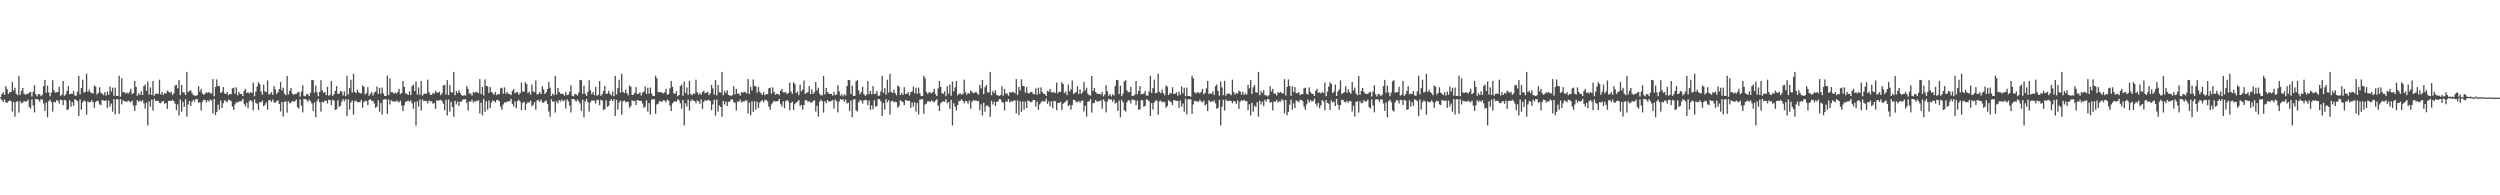 <?xml version="1.0" encoding="UTF-8"?>
<svg xmlns="http://www.w3.org/2000/svg" width="1920" height="150">
  <path d="M0 74.503h1v1.000H0zM1 72.170h1v4.743H1zM2 70.754h1v7.546H2zM3 72.820h1v3.654H3zM4 66.143h1v12.508H4zM5 68.623h1v10.318H5zM6 72.162h1v5.604H6zM7 70.813h1v6.322H7zM8 70.671h1v7.190H8zM9 62.952h1v22.715H9zM10 69.470h1v8.851H10zM11 67.315h1v22.268H11zM12 71.910h1v6.272H12zM13 73.123h1v4.678H13zM14 58.345h1v28.126H14zM15 72.862h1v4.918H15zM16 69.793h1v9.542H16zM17 67.579h1v11.312H17zM18 71.881h1v5.668H18zM19 72.804h1v5.227H19zM20 72.159h1v5.699H20zM21 72.112h1v4.369H21zM22 70.992h1v11.285H22zM23 70.576h1v12.827H23zM24 74.149h1v2.132H24zM25 70.389h1v10.663H25zM26 65.497h1v20.830H26zM27 72.407h1v3.550H27zM28 73.983h1v2.089H28zM29 72.173h1v4.511H29zM30 72.382h1v5.778H30zM31 73.821h1v2.335H31zM32 72.758h1v3.789H32zM33 66.095h1v13.372H33zM34 61.363h1v23.797H34zM35 71.151h1v7.620H35zM36 65.746h1v24.376H36zM37 70.981h1v6.721H37zM38 73.884h1v2.729H38zM39 71.056h1v7.419H39zM40 61.594h1v24.108H40zM41 69.355h1v8.905H41zM42 71.160h1v7.476H42zM43 70.787h1v6.121H43zM44 70.644h1v6.745H44zM45 66.672h1v12.847H45zM46 73.512h1v3.146H46zM47 72.758h1v4.119H47zM48 62.210h1v18.603H48zM49 73.572h1v3.115H49zM50 72.322h1v4.922H50zM51 69.819h1v14.633H51zM52 66.083h1v17.845H52zM53 72.372h1v4.699H53zM54 71.879h1v10.122H54zM55 72.097h1v6.301H55zM56 69.820h1v11.492H56zM57 73.337h1v2.919H57zM58 73.540h1v3.259H58zM59 70.257h1v7.580H59zM60 58.195h1v30.846H60zM61 72.484h1v3.879H61zM62 67.663h1v16.518H62zM63 61.254h1v17.459H63zM64 71.095h1v6.127H64zM65 70.442h1v7.426H65zM66 56.647h1v31.442H66zM67 70.536h1v7.348H67zM68 68.886h1v9.715H68zM69 70.799h1v7.605H69zM70 71.503h1v5.478H70zM71 71.705h1v6.762H71zM72 65.713h1v17.063H72zM73 66.576h1v11.857H73zM74 72.602h1v4.734H74zM75 71.318h1v6.407H75zM76 66.953h1v13.155H76zM77 71.144h1v9.572H77zM78 71.952h1v4.842H78zM79 73.056h1v4.117H79zM80 70.807h1v6.725H80zM81 73.444h1v3.652H81zM82 70.282h1v12.578H82zM83 72.763h1v4.435H83zM84 66.418h1v15.488H84zM85 70.275h1v9.215H85zM86 67.373h1v18.404H86zM87 73.496h1v2.630H87zM88 67.201h1v20.730H88zM89 73.669h1v2.620H89zM90 73.684h1v2.552H90zM91 58.144h1v29.303H91zM92 74.259h1v1.832H92zM93 60.162h1v20.044H93zM94 70.865h1v6.206H94zM95 70.833h1v6.916H95zM96 71.854h1v5.966H96zM97 71.070h1v7.199H97zM98 71.869h1v5.382H98zM99 70.482h1v7.476H99zM100 68.193h1v10.453H100zM101 72.343h1v4.939H101zM102 71.443h1v9.642H102zM103 62.162h1v23.118H103zM104 66.661h1v14.250H104zM105 73.571h1v3.403H105zM106 71.642h1v6.662H106zM107 72.968h1v4.181H107zM108 70.151h1v8.032H108zM109 72.980h1v4.063H109zM110 66.150h1v13.257H110zM111 64.925h1v18.599H111zM112 69.832h1v9.039H112zM113 62.625h1v33.758H113zM114 72.602h1v5.256H114zM115 67.099h1v14.870H115zM116 72.880h1v3.720H116zM117 62.157h1v22.716H117zM118 73.458h1v2.406H118zM119 72.111h1v5.627H119zM120 71.718h1v5.637H120zM121 72.157h1v5.400H121zM122 61.185h1v17.827H122zM123 72.602h1v6.778H123zM124 70.744h1v7.232H124zM125 72.947h1v4.774H125zM126 71.388h1v8.337H126zM127 71.928h1v7.113H127zM128 69.611h1v14.021H128zM129 70.400h1v7.171H129zM130 71.247h1v6.094H130zM131 70.458h1v7.047H131zM132 73.049h1v3.602H132zM133 71.637h1v6.055H133zM134 65.621h1v14.033H134zM135 65.155h1v19.512H135zM136 67.892h1v12.257H136zM137 61.478h1v27.228H137zM138 73.049h1v3.405H138zM139 65.289h1v20.522H139zM140 70.839h1v7.352H140zM141 70.941h1v11.186H141zM142 72.987h1v3.322H142zM143 55.175h1v34.427H143zM144 70.741h1v9.501H144zM145 69.829h1v7.735H145zM146 69.301h1v12.118H146zM147 71.439h1v6.753H147zM148 73.068h1v3.601H148zM149 73.308h1v4.663H149zM150 73.690h1v2.340H150zM151 73.069h1v3.222H151zM152 66.179h1v12.752H152zM153 70.229h1v8.315H153zM154 68.228h1v16.604H154zM155 71.799h1v6.392H155zM156 72.804h1v3.754H156zM157 72.057h1v4.743H157zM158 70.742h1v7.930H158zM159 71.429h1v5.554H159zM160 70.539h1v7.507H160zM161 71.608h1v4.861H161zM162 71.733h1v5.442H162zM163 60.731h1v26.381H163zM164 73.964h1v1.969H164zM165 66.732h1v21.777H165zM166 61.001h1v24.936H166zM167 66.014h1v14.376H167zM168 66.246h1v18.036H168zM169 71.369h1v5.846H169zM170 70.560h1v12.365H170zM171 66.865h1v12.444H171zM172 71.673h1v5.378H172zM173 72.171h1v5.560H173zM174 70.643h1v7.927H174zM175 73.118h1v3.439H175zM176 72.168h1v4.684H176zM177 72.344h1v5.447H177zM178 67.818h1v14.126H178zM179 67.292h1v17.101H179zM180 71.922h1v8.301H180zM181 67.071h1v11.491H181zM182 73.107h1v5.691H182zM183 70.604h1v7.389H183zM184 72.087h1v5.820H184zM185 72.140h1v5.492H185zM186 73.718h1v2.160H186zM187 69.738h1v10.045H187zM188 68.255h1v13.491H188zM189 71.258h1v7.717H189zM190 70.907h1v12.203H190zM191 71.781h1v5.907H191zM192 70.648h1v6.163H192zM193 71.456h1v6.576H193zM194 63.482h1v21.225H194zM195 73.899h1v2.506H195zM196 70.322h1v8.805H196zM197 66.471h1v13.220H197zM198 63.120h1v21.352H198zM199 64.488h1v13.838H199zM200 70.369h1v8.415H200zM201 72.673h1v4.551H201zM202 64.974h1v16.567H202zM203 70.210h1v10.303H203zM204 70.766h1v7.938H204zM205 61.783h1v22.508H205zM206 72.582h1v4.469H206zM207 72.137h1v4.781H207zM208 70.756h1v7.542H208zM209 72.822h1v3.652H209zM210 66.164h1v12.481H210zM211 68.624h1v10.316H211zM212 72.162h1v5.603H212zM213 70.815h1v6.320H213zM214 68.419h1v11.459H214zM215 62.961h1v22.705H215zM216 69.470h1v8.850H216zM217 67.318h1v22.257H217zM218 71.911h1v6.272H218zM219 73.123h1v4.677H219zM220 58.346h1v28.122H220zM221 72.548h1v5.232H221zM222 69.793h1v9.542H222zM223 67.579h1v11.312H223zM224 71.881h1v5.668H224zM225 72.804h1v5.227H225zM226 72.159h1v5.699H226zM227 72.112h1v4.369H227zM228 70.992h1v11.285H228zM229 70.576h1v12.827H229zM230 74.149h1v2.132H230zM231 70.389h1v10.663H231zM232 65.497h1v20.830H232zM233 73.521h1v2.436H233zM234 73.983h1v2.089H234zM235 72.173h1v4.511H235zM236 72.382h1v5.778H236zM237 73.809h1v2.626H237zM238 71.097h1v6.641H238zM239 61.363h1v18.103H239zM240 61.556h1v23.604H240zM241 71.151h1v7.620H241zM242 65.746h1v24.376H242zM243 70.981h1v6.721H243zM244 73.874h1v2.129H244zM245 70.597h1v7.878H245zM246 61.594h1v24.108H246zM247 69.355h1v8.905H247zM248 71.160h1v7.476H248zM249 70.644h1v6.615H249zM250 73.085h1v4.304H250zM251 66.672h1v12.847H251zM252 73.512h1v3.146H252zM253 72.758h1v4.119H253zM254 62.210h1v18.603H254zM255 73.572h1v3.115H255zM256 72.322h1v4.922H256zM257 69.819h1v14.633H257zM258 66.083h1v17.845H258zM259 72.122h1v4.948H259zM260 71.879h1v10.122H260zM261 69.820h1v11.492H261zM262 70.421h1v7.613H262zM263 73.337h1v2.919H263zM264 70.257h1v7.580H264zM265 73.893h1v2.264H265zM266 58.195h1v30.846H266zM267 72.484h1v3.879H267zM268 67.663h1v16.518H268zM269 61.254h1v17.459H269zM270 71.095h1v6.127H270zM271 56.647h1v31.442H271zM272 70.536h1v7.348H272zM273 71.512h1v5.762H273zM274 68.886h1v9.715H274zM275 70.799h1v7.605H275zM276 71.503h1v6.964H276zM277 71.705h1v5.057H277zM278 65.713h1v17.063H278zM279 66.576h1v11.857H279zM280 72.602h1v4.734H280zM281 71.318h1v6.407H281zM282 66.953h1v13.764H282zM283 73.631h1v3.163H283zM284 71.952h1v4.250H284zM285 70.807h1v6.725H285zM286 73.325h1v4.121H286zM287 71.138h1v8.366H287zM288 70.282h1v12.578H288zM289 66.418h1v15.488H289zM290 72.099h1v4.977H290zM291 67.373h1v18.404H291zM292 71.936h1v7.221H292zM293 67.201h1v20.730H293zM294 71.750h1v4.730H294zM295 73.669h1v2.620H295zM296 73.684h1v2.552H296zM297 58.144h1v29.303H297zM298 73.003h1v3.374H298zM299 60.162h1v20.044H299zM300 70.865h1v6.206H300zM301 70.833h1v6.916H301zM302 71.854h1v5.966H302zM303 71.070h1v7.199H303zM304 71.869h1v5.382H304zM305 70.482h1v7.476H305zM306 68.193h1v10.453H306zM307 72.343h1v4.939H307zM308 71.443h1v9.642H308zM309 62.162h1v23.118H309zM310 66.661h1v14.250H310zM311 71.642h1v6.662H311zM312 72.076h1v5.710H312zM313 72.968h1v4.181H313zM314 70.151h1v8.032H314zM315 72.980h1v4.063H315zM316 66.150h1v13.257H316zM317 64.925h1v18.599H317zM318 69.832h1v8.339H318zM319 62.625h1v33.758H319zM320 72.602h1v5.256H320zM321 67.099h1v14.870H321zM322 72.880h1v3.606H322zM323 62.157h1v22.716H323zM324 73.458h1v3.048H324zM325 72.111h1v5.627H325zM326 71.718h1v5.637H326zM327 72.157h1v5.400H327zM328 61.185h1v18.195H328zM329 70.744h1v6.362H329zM330 72.639h1v5.337H330zM331 72.947h1v4.774H331zM332 71.388h1v8.337H332zM333 71.928h1v7.113H333zM334 69.611h1v14.021H334zM335 71.016h1v5.956H335zM336 71.247h1v6.258H336zM337 70.458h1v6.519H337zM338 73.049h1v3.602H338zM339 71.637h1v6.055H339zM340 65.621h1v14.033H340zM341 65.155h1v19.512H341zM342 72.585h1v4.059H342zM343 61.478h1v27.228H343zM344 73.049h1v3.405H344zM345 65.289h1v20.522H345zM346 70.839h1v7.352H346zM347 70.941h1v11.186H347zM348 55.175h1v34.427H348zM349 73.174h1v4.225H349zM350 69.829h1v10.413H350zM351 71.537h1v6.550H351zM352 69.301h1v12.118H352zM353 71.439h1v6.753H353zM354 73.068h1v4.903H354zM355 73.615h1v2.893H355zM356 73.069h1v3.222H356zM357 73.407h1v2.849H357zM358 66.179h1v12.752H358zM359 68.228h1v16.604H359zM360 71.955h1v5.972H360zM361 71.799h1v6.392H361zM362 73.529h1v2.940H362zM363 70.742h1v7.930H363zM364 71.248h1v6.588H364zM365 70.539h1v7.507H365zM366 70.790h1v6.437H366zM367 71.608h1v5.567H367zM368 60.731h1v26.381H368zM369 72.144h1v6.723H369zM370 66.732h1v21.777H370zM371 73.336h1v2.594H371zM372 61.001h1v24.936H372zM373 66.014h1v11.836H373zM374 66.246h1v18.036H374zM375 71.369h1v5.846H375zM376 66.865h1v16.061H376zM377 70.433h1v8.419H377zM378 71.673h1v5.378H378zM379 72.742h1v4.989H379zM380 70.643h1v7.927H380zM381 73.118h1v3.556H381zM382 72.168h1v4.684H382zM383 72.344h1v5.447H383zM384 67.818h1v14.126H384zM385 67.292h1v17.101H385zM386 71.922h1v8.301H386zM387 67.071h1v11.491H387zM388 72.006h1v6.792H388zM389 70.604h1v7.389H389zM390 72.087h1v5.820H390zM391 72.140h1v5.492H391zM392 73.067h1v2.811H392zM393 69.738h1v10.045H393zM394 68.255h1v13.491H394zM395 71.516h1v6.364H395zM396 70.907h1v12.203H396zM397 70.648h1v7.041H397zM398 72.767h1v3.878H398zM399 71.456h1v6.576H399zM400 63.482h1v21.225H400zM401 70.322h1v8.805H401zM402 70.410h1v7.703H402zM403 63.120h1v21.352H403zM404 64.488h1v15.222H404zM405 71.481h1v6.845H405zM406 70.369h1v8.415H406zM407 72.673h1v4.551H407zM408 64.974h1v16.567H408zM409 70.210h1v10.303H409zM410 70.766h1v7.549H410zM411 61.783h1v22.508H411zM412 72.582h1v4.469H412zM413 72.137h1v4.781H413zM414 70.756h1v7.542H414zM415 72.298h1v4.080H415zM416 66.164h1v12.481H416zM417 68.624h1v10.316H417zM418 72.162h1v5.603H418zM419 70.815h1v6.320H419zM420 68.419h1v11.459H420zM421 62.961h1v22.705H421zM422 67.318h1v22.257H422zM423 73.752h1v2.464H423zM424 71.911h1v6.272H424zM425 73.123h1v4.677H425zM426 58.346h1v28.122H426zM427 72.548h1v5.232H427zM428 67.579h1v11.755H428zM429 70.642h1v6.222H429zM430 71.881h1v6.150H430zM431 72.159h1v4.284H431zM432 72.112h1v5.746H432zM433 73.429h1v3.477H433zM434 70.576h1v12.827H434zM435 73.078h1v3.241H435zM436 72.588h1v5.287H436zM437 70.389h1v10.663H437zM438 65.497h1v20.830H438zM439 73.521h1v2.436H439zM440 73.983h1v2.089H440zM441 72.173h1v4.511H441zM442 72.382h1v5.778H442zM443 73.383h1v3.053H443zM444 71.097h1v6.641H444zM445 61.363h1v18.103H445zM446 61.556h1v23.604H446zM447 72.140h1v4.422H447zM448 65.747h1v24.375H448zM449 72.005h1v5.697H449zM450 73.605h1v2.410H450zM451 70.597h1v7.878H451zM452 61.594h1v24.108H452zM453 69.355h1v9.281H453zM454 72.365h1v4.695H454zM455 70.644h1v6.615H455zM456 73.085h1v4.304H456zM457 66.672h1v12.847H457zM458 73.512h1v3.146H458zM459 72.758h1v4.119H459zM460 62.210h1v18.603H460zM461 73.572h1v3.080H461zM462 72.322h1v4.922H462zM463 69.819h1v14.633H463zM464 66.083h1v17.845H464zM465 72.122h1v4.948H465zM466 71.879h1v10.122H466zM467 69.820h1v11.492H467zM468 71.968h1v5.492H468zM469 73.337h1v2.919H469zM470 70.257h1v7.580H470zM471 73.893h1v2.264H471zM472 58.195h1v30.846H472zM473 72.484h1v4.225H473zM474 67.663h1v16.518H474zM475 61.254h1v17.459H475zM476 71.095h1v6.127H476zM477 56.647h1v31.442H477zM478 70.536h1v7.348H478zM479 71.512h1v5.762H479zM480 68.886h1v9.715H480zM481 71.503h1v6.586H481zM482 73.151h1v5.316H482zM483 65.713h1v17.063H483zM484 66.576h1v14.878H484zM485 72.972h1v4.077H485zM486 72.602h1v5.124H486zM487 71.318h1v6.033H487zM488 66.953h1v13.764H488zM489 72.190h1v4.604H489zM490 71.952h1v5.221H490zM491 70.807h1v6.725H491zM492 73.325h1v4.121H492zM493 71.138h1v8.366H493zM494 70.282h1v12.578H494zM495 66.418h1v15.488H495zM496 72.099h1v4.977H496zM497 67.373h1v18.404H497zM498 71.936h1v7.221H498zM499 67.201h1v20.730H499zM500 71.750h1v4.730H500zM501 73.768h1v2.520H501zM502 73.684h1v2.552H502zM503 58.144h1v29.303H503zM504 60.162h1v20.044H504zM505 70.590h1v9.023H505zM506 70.865h1v6.883H506zM507 70.833h1v6.915H507zM508 71.070h1v7.199H508zM509 71.709h1v5.284H509zM510 70.888h1v6.363H510zM511 68.193h1v10.453H511zM512 72.762h1v3.760H512zM513 72.343h1v4.939H513zM514 67.843h1v13.242H514zM515 62.162h1v23.118H515zM516 66.661h1v12.715H516zM517 71.642h1v6.662H517zM518 72.076h1v5.710H518zM519 70.151h1v8.032H519zM520 73.891h1v2.383H520zM521 72.980h1v4.063H521zM522 66.150h1v13.257H522zM523 64.925h1v18.599H523zM524 73.475h1v3.388H524zM525 62.625h1v33.758H525zM526 71.365h1v8.004H526zM527 67.099h1v14.870H527zM528 72.880h1v3.604H528zM529 62.157h1v22.716H529zM530 72.111h1v5.627H530zM531 73.238h1v3.097H531zM532 71.718h1v5.637H532zM533 72.157h1v5.400H533zM534 61.185h1v18.195H534zM535 70.744h1v6.362H535zM536 72.639h1v5.337H536zM537 71.388h1v8.337H537zM538 72.896h1v3.506H538zM539 70.679h1v12.953H539zM540 69.611h1v8.622H540zM541 71.617h1v5.231H541zM542 71.247h1v6.258H542zM543 70.458h1v6.519H543zM544 73.049h1v3.602H544zM545 71.637h1v6.055H545zM546 65.155h1v19.512H546zM547 67.892h1v12.257H547zM548 72.585h1v4.059H548zM549 61.478h1v27.228H549zM550 73.246h1v3.208H550zM551 65.289h1v20.522H551zM552 70.839h1v10.155H552zM553 71.108h1v11.020H553zM554 55.175h1v34.427H554zM555 73.174h1v4.225H555zM556 69.829h1v10.413H556zM557 71.537h1v6.550H557zM558 69.301h1v12.118H558zM559 72.958h1v5.233H559zM560 73.308h1v4.663H560zM561 73.615h1v2.893H561zM562 73.069h1v3.222H562zM563 66.179h1v12.269H563zM564 72.466h1v6.465H564zM565 68.228h1v16.604H565zM566 71.955h1v5.972H566zM567 71.799h1v6.392H567zM568 73.529h1v2.940H568zM569 70.742h1v7.930H569zM570 71.248h1v6.588H570zM571 70.539h1v7.507H571zM572 70.790h1v6.437H572zM573 71.733h1v5.442H573zM574 60.731h1v26.381H574zM575 72.144h1v6.723H575zM576 66.732h1v21.777H576zM577 69.478h1v8.372H577zM578 61.001h1v24.936H578zM579 66.014h1v11.836H579zM580 66.246h1v18.036H580zM581 71.132h1v6.963H581zM582 66.865h1v16.061H582zM583 70.433h1v8.419H583zM584 71.673h1v6.059H584zM585 72.742h1v4.272H585zM586 70.643h1v7.927H586zM587 73.118h1v3.556H587zM588 72.168h1v4.684H588zM589 72.344h1v5.447H589zM590 67.818h1v14.126H590zM591 67.292h1v17.101H591zM592 71.922h1v8.301H592zM593 67.071h1v11.727H593zM594 70.604h1v6.789H594zM595 72.634h1v5.359H595zM596 72.087h1v5.820H596zM597 72.140h1v5.492H597zM598 73.067h1v2.873H598zM599 69.738h1v10.045H599zM600 68.255h1v13.491H600zM601 70.907h1v6.973H601zM602 71.062h1v12.047H602zM603 70.648h1v7.041H603zM604 72.291h1v4.463H604zM605 71.456h1v6.576H605zM606 63.482h1v21.225H606zM607 70.322h1v8.805H607zM608 72.128h1v5.985H608zM609 63.120h1v21.352H609zM610 64.488h1v15.222H610zM611 71.481h1v7.303H611zM612 70.369h1v7.673H612zM613 73.071h1v3.762H613zM614 64.974h1v16.567H614zM615 70.210h1v10.303H615zM616 68.654h1v15.638H616zM617 61.783h1v18.912H617zM618 72.137h1v4.914H618zM619 71.330h1v5.589H619zM620 70.756h1v7.542H620zM621 66.164h1v11.664H621zM622 72.256h1v6.390H622zM623 68.624h1v10.316H623zM624 72.162h1v5.365H624zM625 70.815h1v6.320H625zM626 62.961h1v22.705H626zM627 69.470h1v11.806H627zM628 67.318h1v22.257H628zM629 71.911h1v6.272H629zM630 73.325h1v3.187H630zM631 73.123h1v4.677H631zM632 58.346h1v28.122H632zM633 72.548h1v5.232H633zM634 67.579h1v11.755H634zM635 70.642h1v6.222H635zM636 71.881h1v6.150H636zM637 72.159h1v5.699H637zM638 72.112h1v5.420H638zM639 73.429h1v3.477H639zM640 70.576h1v12.827H640zM641 73.078h1v3.241H641zM642 72.588h1v5.287H642zM643 65.497h1v20.830H643zM644 70.110h1v7.911H644zM645 73.521h1v2.436H645zM646 72.173h1v4.511H646zM647 74.070h1v2.209H647zM648 72.382h1v5.778H648zM649 73.383h1v3.053H649zM650 66.095h1v13.372H650zM651 61.363h1v17.486H651zM652 61.556h1v23.604H652zM653 72.140h1v5.141H653zM654 65.746h1v24.376H654zM655 73.641h1v2.972H655zM656 73.605h1v2.410H656zM657 62.429h1v22.339H657zM658 61.594h1v24.108H658zM659 69.355h1v9.281H659zM660 72.365h1v4.543H660zM661 70.644h1v6.615H661zM662 66.672h1v12.847H662zM663 72.256h1v4.967H663zM664 73.512h1v3.146H664zM665 72.758h1v4.119H665zM666 62.210h1v18.603H666zM667 72.322h1v4.922H667zM668 69.819h1v14.633H668zM669 72.358h1v8.666H669zM670 66.083h1v17.845H670zM671 72.122h1v4.948H671zM672 71.879h1v10.122H672zM673 69.820h1v11.492H673zM674 73.610h1v2.443H674zM675 73.337h1v2.919H675zM676 70.257h1v7.580H676zM677 58.195h1v30.846H677zM678 71.343h1v7.802H678zM679 67.663h1v16.518H679zM680 72.752h1v3.413H680zM681 61.254h1v17.459H681zM682 71.095h1v5.845H682zM683 56.647h1v31.442H683zM684 70.536h1v7.348H684zM685 71.512h1v5.762H685zM686 68.886h1v9.715H686zM687 71.503h1v6.586H687zM688 73.151h1v5.316H688zM689 65.713h1v17.063H689zM690 66.576h1v14.878H690zM691 72.972h1v4.077H691zM692 71.318h1v6.407H692zM693 72.872h1v5.601H693zM694 66.953h1v13.764H694zM695 72.190h1v4.604H695zM696 71.952h1v5.221H696zM697 70.807h1v6.725H697zM698 73.325h1v4.121H698zM699 70.762h1v12.097H699zM700 70.282h1v8.404H700zM701 66.418h1v15.488H701zM702 71.613h1v6.974H702zM703 67.373h1v18.404H703zM704 71.936h1v7.221H704zM705 67.201h1v20.730H705zM706 71.750h1v4.730H706zM707 73.768h1v2.457H707zM708 73.684h1v2.552H708zM709 58.144h1v29.303H709zM710 60.162h1v20.044H710zM711 70.590h1v9.023H711zM712 72.193h1v5.555H712zM713 70.833h1v6.915H713zM714 71.070h1v7.199H714zM715 71.709h1v5.284H715zM716 70.482h1v7.476H716zM717 68.193h1v10.453H717zM718 72.343h1v4.939H718zM719 73.752h1v2.409H719zM720 67.843h1v13.242H720zM721 62.162h1v23.118H721zM722 66.661h1v12.715H722zM723 71.642h1v6.662H723zM724 72.076h1v5.710H724zM725 70.151h1v8.032H725zM726 73.891h1v2.351H726zM727 66.150h1v13.257H727zM728 71.892h1v6.417H728zM729 64.925h1v18.599H729zM730 73.475h1v3.254H730zM731 62.625h1v33.758H731zM732 70.124h1v9.245H732zM733 67.099h1v14.870H733zM734 62.157h1v22.716H734zM735 73.198h1v7.515H735zM736 72.111h1v5.627H736zM737 71.718h1v5.637H737zM738 72.768h1v3.539H738zM739 72.157h1v5.400H739zM740 61.185h1v18.195H740zM741 70.744h1v6.707H741zM742 72.639h1v5.337H742zM743 71.388h1v8.337H743zM744 71.928h1v5.308H744zM745 69.611h1v14.021H745zM746 70.400h1v7.833H746zM747 71.617h1v5.231H747zM748 71.247h1v6.258H748zM749 70.458h1v6.519H749zM750 71.637h1v6.055H750zM751 72.703h1v4.988H751zM752 65.155h1v19.512H752zM753 67.892h1v12.257H753zM754 61.478h1v27.228H754zM755 72.250h1v6.686H755zM756 67.040h1v18.772H756zM757 65.289h1v15.952H757zM758 70.839h1v10.155H758zM759 71.108h1v11.020H759zM760 55.175h1v34.427H760zM761 73.174h1v4.225H761zM762 69.829h1v10.413H762zM763 71.537h1v6.550H763zM764 69.301h1v12.118H764zM765 72.958h1v5.233H765zM766 73.308h1v4.663H766zM767 73.615h1v2.415H767zM768 73.069h1v3.222H768zM769 66.179h1v12.269H769zM770 73.409h1v5.522H770zM771 68.228h1v16.604H771zM772 71.955h1v5.969H772zM773 71.799h1v6.392H773zM774 73.529h1v2.578H774zM775 70.742h1v7.930H775zM776 71.248h1v6.588H776zM777 70.539h1v7.507H777zM778 70.790h1v6.437H778zM779 71.733h1v5.442H779zM780 60.731h1v26.381H780zM781 72.844h1v4.337H781zM782 66.732h1v21.777H782zM783 69.478h1v8.372H783zM784 61.001h1v24.936H784zM785 66.014h1v11.836H785zM786 66.246h1v18.036H786zM787 71.132h1v6.963H787zM788 66.865h1v16.061H788zM789 71.545h1v5.623H789zM790 71.673h1v6.059H790zM791 70.714h1v7.856H791zM792 70.643h1v7.621H792zM793 72.168h1v4.675H793zM794 72.344h1v4.507H794zM795 67.818h1v14.126H795zM796 72.803h1v5.236H796zM797 67.292h1v17.101H797zM798 71.922h1v8.301H798zM799 67.071h1v11.727H799zM800 70.604h1v6.789H800zM801 72.087h1v5.907H801zM802 72.140h1v5.767H802zM803 73.718h1v2.056H803zM804 69.738h1v10.045H804zM805 70.379h1v7.549H805zM806 68.255h1v13.491H806zM807 70.907h1v6.973H807zM808 71.062h1v12.047H808zM809 70.648h1v6.789H809zM810 71.504h1v6.294H810zM811 63.482h1v21.225H811zM812 71.699h1v7.354H812zM813 70.322h1v8.805H813zM814 70.668h1v7.444H814zM815 63.120h1v21.352H815zM816 64.488h1v15.222H816zM817 71.481h1v7.303H817zM818 70.369h1v7.673H818zM819 73.071h1v3.762H819zM820 64.974h1v16.567H820zM821 70.210h1v10.303H821zM822 68.654h1v15.638H822zM823 61.783h1v18.912H823zM824 72.137h1v4.499H824zM825 71.330h1v5.589H825zM826 70.756h1v7.542H826zM827 66.164h1v12.481H827zM828 72.256h1v5.223H828zM829 68.624h1v10.316H829zM830 72.162h1v5.365H830zM831 70.815h1v6.320H831zM832 62.961h1v22.705H832zM833 69.470h1v11.806H833zM834 67.318h1v22.257H834zM835 71.911h1v6.272H835zM836 73.123h1v4.677H836zM837 73.243h1v3.046H837zM838 58.346h1v28.122H838zM839 69.793h1v9.542H839zM840 67.579h1v11.312H840zM841 70.642h1v6.222H841zM842 71.881h1v6.150H842zM843 72.159h1v5.699H843zM844 72.112h1v5.420H844zM845 72.541h1v4.587H845zM846 70.576h1v12.827H846zM847 73.995h1v2.286H847zM848 72.588h1v5.287H848zM849 65.497h1v20.830H849zM850 70.110h1v7.911H850zM851 73.521h1v2.372H851zM852 72.173h1v4.511H852zM853 74.070h1v2.209H853zM854 72.382h1v5.778H854zM855 73.383h1v3.053H855zM856 66.095h1v13.372H856zM857 61.363h1v17.486H857zM858 61.556h1v23.604H858zM859 72.140h1v5.141H859zM860 65.747h1v24.375H860zM861 73.884h1v2.729H861zM862 71.860h1v6.614H862zM863 62.429h1v22.339H863zM864 61.594h1v24.108H864zM865 69.355h1v9.281H865zM866 70.787h1v6.121H866zM867 70.644h1v6.615H867zM868 66.672h1v12.847H868zM869 73.700h1v2.730H869zM870 73.512h1v3.146H870zM871 72.758h1v4.226H871zM872 62.210h1v18.603H872zM873 72.322h1v4.922H873zM874 69.819h1v14.633H874zM875 66.083h1v17.845H875zM876 72.372h1v4.551H876zM877 72.122h1v4.948H877zM878 71.879h1v10.122H878zM879 69.820h1v11.492H879zM880 73.337h1v2.919H880zM881 73.540h1v3.259H881zM882 70.257h1v7.580H882zM883 58.195h1v30.846H883zM884 71.343h1v7.802H884zM885 67.663h1v16.518H885zM886 61.254h1v17.459H886zM887 71.650h1v5.658H887zM888 71.095h1v6.099H888zM889 56.647h1v31.442H889zM890 70.536h1v7.348H890zM891 71.512h1v5.762H891zM892 68.886h1v9.715H892zM893 71.503h1v6.586H893zM894 73.151h1v5.316H894zM895 65.713h1v17.063H895zM896 66.576h1v14.878H896zM897 72.972h1v4.077H897zM898 71.318h1v6.407H898zM899 71.874h1v6.669H899zM900 66.953h1v13.764H900zM901 72.190h1v4.604H901zM902 71.952h1v5.221H902zM903 70.807h1v6.725H903zM904 73.444h1v4.003H904zM905 70.282h1v12.578H905zM906 72.763h1v4.435H906zM907 66.418h1v15.488H907zM908 71.613h1v7.877H908zM909 67.373h1v18.404H909zM910 73.888h1v1.950H910zM911 67.201h1v20.730H911zM912 73.669h1v2.620H912zM913 73.684h1v2.552H913zM914 74.287h1v1.942H914zM915 58.144h1v29.303H915zM916 60.162h1v20.044H916zM917 70.865h1v6.483H917zM918 71.862h1v5.887H918zM919 70.833h1v6.987H919zM920 71.070h1v7.199H920zM921 71.709h1v4.892H921zM922 70.482h1v7.476H922zM923 68.193h1v10.453H923zM924 72.343h1v4.939H924zM925 71.443h1v9.642H925zM926 67.843h1v12.182H926zM927 62.162h1v23.118H927zM928 72.256h1v4.718H928zM929 71.642h1v6.662H929zM930 72.076h1v5.710H930zM931 70.151h1v8.032H931zM932 72.980h1v4.063H932zM933 66.150h1v13.257H933zM934 64.925h1v18.599H934zM935 69.832h1v13.036H935zM936 73.463h1v3.266H936zM937 62.625h1v33.758H937zM938 67.099h1v14.870H938zM939 73.044h1v3.556H939zM940 62.157h1v22.716H940zM941 73.458h1v3.007H941zM942 72.111h1v5.627H942zM943 71.718h1v5.637H943zM944 72.157h1v5.181H944zM945 73.143h1v4.414H945zM946 61.185h1v18.195H946zM947 70.744h1v6.852H947zM948 72.639h1v5.337H948zM949 71.388h1v8.337H949zM950 71.928h1v5.308H950zM951 69.611h1v14.021H951zM952 70.400h1v7.833H952zM953 72.625h1v4.222H953zM954 70.458h1v7.047H954zM955 72.868h1v3.783H955zM956 71.637h1v6.055H956zM957 72.703h1v4.988H957zM958 65.155h1v19.512H958zM959 67.892h1v12.257H959zM960 61.478h1v27.228H960zM961 72.250h1v6.686H961zM962 67.040h1v18.772H962zM963 65.289h1v15.952H963zM964 70.941h1v11.186H964zM965 71.108h1v7.396H965zM966 55.175h1v34.427H966zM967 73.174h1v4.217H967zM968 69.829h1v10.413H968zM969 71.537h1v6.550H969zM970 69.301h1v12.118H970zM971 73.068h1v3.601H971zM972 73.308h1v4.663H972zM973 74.135h1v1.895H973zM974 73.069h1v3.222H974zM975 66.179h1v12.752H975zM976 70.229h1v8.127H976zM977 68.228h1v16.604H977zM978 71.955h1v5.969H978zM979 71.799h1v6.392H979zM980 73.293h1v3.507H980zM981 70.742h1v7.930H981zM982 71.248h1v6.588H982zM983 70.539h1v7.507H983zM984 71.608h1v4.708H984zM985 71.733h1v5.442H985zM986 60.731h1v26.381H986zM987 73.375h1v3.363H987zM988 66.732h1v21.777H988zM989 61.001h1v24.936H989zM990 66.014h1v14.376H990zM991 73.596h1v2.971H991zM992 66.246h1v18.036H992zM993 70.560h1v8.853H993zM994 66.865h1v16.061H994zM995 71.545h1v5.623H995zM996 71.673h1v6.059H996zM997 70.643h1v7.927H997zM998 73.118h1v3.439H998zM999 72.168h1v4.675H999zM1000 72.344h1v5.447H1000zM1001 67.818h1v14.126H1001zM1002 67.292h1v17.101H1002zM1003 71.922h1v8.301H1003zM1004 72.624h1v3.895H1004zM1005 67.071h1v11.727H1005zM1006 70.604h1v6.401H1006zM1007 72.087h1v5.907H1007zM1008 72.140h1v5.492H1008zM1009 73.718h1v2.056H1009zM1010 69.738h1v10.045H1010zM1011 68.255h1v13.491H1011zM1012 71.258h1v7.717H1012zM1013 70.907h1v12.203H1013zM1014 71.781h1v9.009H1014zM1015 70.648h1v6.163H1015zM1016 71.456h1v6.576H1016zM1017 63.482h1v21.225H1017zM1018 73.893h1v2.987H1018zM1019 70.322h1v8.805H1019zM1020 66.471h1v13.220H1020zM1021 63.120h1v21.352H1021zM1022 64.488h1v12.654H1022zM1023 71.481h1v7.303H1023zM1024 70.369h1v7.673H1024zM1025 64.974h1v16.567H1025zM1026 73.717h1v2.336H1026zM1027 70.210h1v10.303H1027zM1028 68.654h1v15.638H1028zM1029 61.783h1v18.912H1029zM1030 72.137h1v4.499H1030zM1031 71.330h1v5.589H1031zM1032 70.756h1v7.542H1032zM1033 66.164h1v12.481H1033zM1034 71.306h1v6.173H1034zM1035 68.624h1v10.316H1035zM1036 70.815h1v6.713H1036zM1037 72.011h1v5.850H1037zM1038 62.961h1v22.705H1038zM1039 69.470h1v11.806H1039zM1040 67.318h1v22.257H1040zM1041 71.911h1v6.272H1041zM1042 73.123h1v4.677H1042zM1043 58.346h1v28.122H1043zM1044 72.862h1v4.918H1044zM1045 69.793h1v9.542H1045zM1046 67.579h1v11.312H1046zM1047 70.642h1v6.222H1047zM1048 71.881h1v6.150H1048zM1049 72.159h1v5.699H1049zM1050 72.112h1v4.369H1050zM1051 70.992h1v11.285H1051zM1052 70.576h1v12.827H1052zM1053 74.149h1v2.132H1053zM1054 70.389h1v10.663H1054zM1055 65.497h1v20.830H1055zM1056 72.407h1v4.016H1056zM1057 74.137h1v1.934H1057zM1058 72.173h1v4.511H1058zM1059 72.382h1v5.778H1059zM1060 73.821h1v2.335H1060zM1061 72.758h1v3.789H1061zM1062 66.095h1v13.372H1062zM1063 61.363h1v23.797H1063zM1064 71.151h1v7.620H1064zM1065 65.747h1v24.375H1065zM1066 70.981h1v6.721H1066zM1067 73.884h1v2.729H1067zM1068 71.056h1v7.419H1068zM1069 62.429h1v22.339H1069zM1070 61.594h1v24.108H1070zM1071 71.160h1v7.476H1071zM1072 70.787h1v6.121H1072zM1073 70.644h1v6.615H1073zM1074 66.672h1v12.847H1074zM1075 73.512h1v3.146H1075zM1076 72.758h1v4.119H1076zM1077 62.210h1v18.603H1077zM1078 73.572h1v3.115H1078zM1079 72.322h1v4.922H1079zM1080 69.819h1v14.633H1080zM1081 66.083h1v17.845H1081zM1082 72.372h1v4.699H1082zM1083 71.879h1v10.122H1083zM1084 72.097h1v6.301H1084zM1085 69.820h1v11.492H1085zM1086 73.337h1v2.919H1086zM1087 73.540h1v3.259H1087zM1088 70.257h1v7.580H1088zM1089 58.195h1v30.846H1089zM1090 72.484h1v3.879H1090zM1091 67.663h1v16.518H1091zM1092 61.254h1v17.459H1092zM1093 71.095h1v6.127H1093zM1094 70.442h1v7.426H1094zM1095 56.647h1v31.442H1095zM1096 70.536h1v7.348H1096zM1097 68.886h1v9.715H1097zM1098 70.799h1v7.605H1098zM1099 71.503h1v5.478H1099zM1100 73.151h1v5.316H1100zM1101 65.713h1v17.063H1101zM1102 66.576h1v11.857H1102zM1103 72.602h1v4.734H1103zM1104 71.318h1v6.407H1104zM1105 66.953h1v13.155H1105zM1106 71.144h1v9.572H1106zM1107 71.952h1v4.842H1107zM1108 73.056h1v4.117H1108zM1109 70.807h1v6.725H1109zM1110 73.444h1v3.652H1110zM1111 70.282h1v12.578H1111zM1112 72.763h1v4.435H1112zM1113 66.418h1v15.488H1113zM1114 70.275h1v9.215H1114zM1115 67.373h1v18.404H1115zM1116 73.496h1v2.630H1116zM1117 67.201h1v20.730H1117zM1118 73.669h1v2.620H1118zM1119 73.684h1v2.552H1119zM1120 58.144h1v29.303H1120zM1121 73.907h1v2.255H1121zM1122 60.162h1v20.044H1122zM1123 70.865h1v6.483H1123zM1124 71.523h1v6.225H1124zM1125 70.833h1v6.987H1125zM1126 71.070h1v7.199H1126zM1127 71.869h1v5.382H1127zM1128 70.482h1v7.476H1128zM1129 68.193h1v10.453H1129zM1130 72.343h1v4.939H1130zM1131 71.443h1v9.642H1131zM1132 62.162h1v23.118H1132zM1133 66.661h1v14.250H1133zM1134 73.571h1v3.403H1134zM1135 71.642h1v6.662H1135zM1136 72.968h1v4.181H1136zM1137 70.151h1v8.032H1137zM1138 72.980h1v4.063H1138zM1139 66.150h1v13.257H1139zM1140 64.925h1v18.599H1140zM1141 69.832h1v13.036H1141zM1142 62.625h1v33.758H1142zM1143 72.602h1v5.256H1143zM1144 67.099h1v14.870H1144zM1145 72.880h1v3.720H1145zM1146 62.157h1v22.716H1146zM1147 73.458h1v2.406H1147zM1148 72.111h1v5.627H1148zM1149 71.718h1v5.637H1149zM1150 72.157h1v5.400H1150zM1151 61.185h1v17.827H1151zM1152 73.295h1v6.086H1152zM1153 70.744h1v7.232H1153zM1154 72.947h1v4.774H1154zM1155 71.388h1v8.337H1155zM1156 71.928h1v5.308H1156zM1157 69.611h1v14.021H1157zM1158 70.400h1v7.171H1158zM1159 71.247h1v6.094H1159zM1160 70.458h1v7.047H1160zM1161 72.868h1v3.783H1161zM1162 71.637h1v6.055H1162zM1163 65.621h1v14.033H1163zM1164 65.155h1v19.512H1164zM1165 67.892h1v12.257H1165zM1166 61.478h1v27.228H1166zM1167 73.049h1v3.405H1167zM1168 65.289h1v20.522H1168zM1169 70.839h1v7.352H1169zM1170 70.941h1v11.186H1170zM1171 73.189h1v3.120H1171zM1172 55.175h1v34.427H1172zM1173 70.741h1v9.501H1173zM1174 69.829h1v7.761H1174zM1175 71.537h1v6.550H1175zM1176 69.301h1v12.118H1176zM1177 73.068h1v3.601H1177zM1178 73.308h1v4.663H1178zM1179 73.785h1v2.245H1179zM1180 73.069h1v3.222H1180zM1181 66.179h1v12.752H1181zM1182 70.229h1v8.127H1182zM1183 68.228h1v16.604H1183zM1184 71.799h1v6.392H1184zM1185 72.804h1v3.754H1185zM1186 72.057h1v4.743H1186zM1187 70.742h1v7.930H1187zM1188 71.429h1v6.406H1188zM1189 70.539h1v7.507H1189zM1190 71.608h1v4.802H1190zM1191 71.733h1v5.442H1191zM1192 60.731h1v26.381H1192zM1193 73.375h1v3.363H1193zM1194 66.732h1v21.777H1194zM1195 61.001h1v24.936H1195zM1196 66.014h1v14.376H1196zM1197 66.246h1v18.036H1197zM1198 71.369h1v5.846H1198zM1199 70.560h1v12.365H1199zM1200 66.865h1v12.444H1200zM1201 71.673h1v5.378H1201zM1202 72.171h1v5.560H1202zM1203 70.643h1v7.927H1203zM1204 73.118h1v3.439H1204zM1205 72.168h1v4.684H1205zM1206 72.344h1v5.447H1206zM1207 67.818h1v14.126H1207zM1208 67.292h1v17.101H1208zM1209 71.922h1v8.301H1209zM1210 72.624h1v3.895H1210zM1211 67.071h1v11.727H1211zM1212 70.604h1v6.849H1212zM1213 72.087h1v5.907H1213zM1214 72.140h1v5.492H1214zM1215 73.718h1v2.160H1215zM1216 69.738h1v10.045H1216zM1217 68.255h1v13.491H1217zM1218 71.258h1v7.717H1218zM1219 70.907h1v12.203H1219zM1220 71.781h1v5.907H1220zM1221 70.648h1v6.163H1221zM1222 71.456h1v6.576H1222zM1223 63.482h1v21.225H1223zM1224 73.899h1v2.506H1224zM1225 70.322h1v8.805H1225zM1226 66.471h1v13.220H1226zM1227 63.120h1v21.352H1227zM1228 64.488h1v13.838H1228zM1229 72.746h1v6.038H1229zM1230 70.369h1v7.673H1230zM1231 64.974h1v16.567H1231zM1232 71.603h1v6.599H1232zM1233 70.210h1v10.303H1233zM1234 61.783h1v22.508H1234zM1235 72.582h1v4.469H1235zM1236 72.137h1v4.781H1236zM1237 70.756h1v7.542H1237zM1238 72.822h1v3.652H1238zM1239 66.164h1v12.481H1239zM1240 68.624h1v10.316H1240zM1241 72.162h1v5.603H1241zM1242 70.815h1v6.320H1242zM1243 70.129h1v7.732H1243zM1244 62.961h1v22.705H1244zM1245 69.470h1v8.850H1245zM1246 67.318h1v22.257H1246zM1247 71.911h1v6.272H1247zM1248 73.123h1v4.677H1248zM1249 58.346h1v28.122H1249zM1250 72.548h1v5.232H1250zM1251 69.793h1v9.542H1251zM1252 67.579h1v11.312H1252zM1253 71.881h1v5.668H1253zM1254 72.804h1v5.227H1254zM1255 72.159h1v5.699H1255zM1256 72.112h1v4.369H1256zM1257 70.992h1v11.285H1257zM1258 70.576h1v12.827H1258zM1259 74.149h1v2.132H1259zM1260 70.389h1v10.663H1260zM1261 65.497h1v20.830H1261zM1262 73.080h1v2.877H1262zM1263 73.983h1v2.089H1263zM1264 72.173h1v4.511H1264zM1265 72.382h1v5.778H1265zM1266 73.809h1v2.347H1266zM1267 71.097h1v6.641H1267zM1268 61.363h1v18.103H1268zM1269 61.556h1v23.604H1269zM1270 71.151h1v7.620H1270zM1271 65.747h1v24.375H1271zM1272 70.981h1v6.721H1272zM1273 73.884h1v2.729H1273zM1274 70.597h1v7.878H1274zM1275 61.594h1v24.108H1275zM1276 69.355h1v8.905H1276zM1277 71.160h1v7.476H1277zM1278 70.644h1v6.615H1278zM1279 73.085h1v4.304H1279zM1280 66.672h1v12.847H1280zM1281 73.512h1v3.146H1281zM1282 72.758h1v4.119H1282zM1283 62.210h1v18.603H1283zM1284 73.572h1v3.115H1284zM1285 72.322h1v4.922H1285zM1286 69.819h1v14.633H1286zM1287 66.083h1v17.845H1287zM1288 72.122h1v4.948H1288zM1289 71.879h1v10.122H1289zM1290 69.820h1v11.492H1290zM1291 70.421h1v7.613H1291zM1292 73.337h1v2.919H1292zM1293 72.088h1v4.711H1293zM1294 70.257h1v7.580H1294zM1295 58.195h1v30.846H1295zM1296 72.484h1v3.879H1296zM1297 67.663h1v16.518H1297zM1298 61.254h1v17.459H1298zM1299 71.095h1v6.127H1299zM1300 70.442h1v7.426H1300zM1301 56.647h1v31.442H1301zM1302 70.536h1v7.348H1302zM1303 68.886h1v9.715H1303zM1304 70.799h1v7.605H1304zM1305 71.503h1v5.478H1305zM1306 71.705h1v6.762H1306zM1307 65.713h1v17.063H1307zM1308 66.576h1v11.857H1308zM1309 72.602h1v4.734H1309zM1310 71.318h1v6.407H1310zM1311 66.953h1v13.155H1311zM1312 71.384h1v9.333H1312zM1313 71.952h1v4.842H1313zM1314 72.841h1v4.691H1314zM1315 70.807h1v6.639H1315zM1316 71.138h1v8.366H1316zM1317 70.282h1v12.578H1317zM1318 72.763h1v4.450H1318zM1319 66.418h1v15.488H1319zM1320 70.275h1v9.215H1320zM1321 67.373h1v18.404H1321zM1322 73.496h1v2.630H1322zM1323 67.201h1v20.730H1323zM1324 73.669h1v2.620H1324zM1325 73.684h1v2.552H1325zM1326 58.144h1v29.303H1326zM1327 74.362h1v1.729H1327zM1328 60.162h1v20.044H1328zM1329 70.865h1v6.206H1329zM1330 70.833h1v6.916H1330zM1331 71.854h1v5.966H1331zM1332 71.070h1v7.199H1332zM1333 71.869h1v5.382H1333zM1334 70.482h1v7.476H1334zM1335 68.193h1v10.453H1335zM1336 72.343h1v4.939H1336zM1337 71.443h1v9.642H1337zM1338 62.162h1v23.118H1338zM1339 66.661h1v14.250H1339zM1340 71.642h1v6.662H1340zM1341 72.076h1v5.710H1341zM1342 72.968h1v4.181H1342zM1343 70.151h1v8.032H1343zM1344 72.980h1v4.063H1344zM1345 66.150h1v13.257H1345zM1346 64.925h1v18.599H1346zM1347 69.832h1v9.039H1347zM1348 62.625h1v33.758H1348zM1349 72.602h1v5.256H1349zM1350 67.099h1v14.870H1350zM1351 72.880h1v3.720H1351zM1352 62.157h1v22.716H1352zM1353 73.458h1v2.492H1353zM1354 72.111h1v5.627H1354zM1355 71.718h1v5.637H1355zM1356 72.157h1v5.400H1356zM1357 61.185h1v18.195H1357zM1358 70.744h1v6.362H1358zM1359 72.639h1v5.337H1359zM1360 72.947h1v4.774H1360zM1361 71.388h1v8.337H1361zM1362 71.928h1v7.113H1362zM1363 69.611h1v14.021H1363zM1364 71.016h1v6.555H1364zM1365 71.247h1v6.094H1365zM1366 70.458h1v7.047H1366zM1367 73.049h1v3.602H1367zM1368 71.637h1v6.055H1368zM1369 65.621h1v14.033H1369zM1370 65.155h1v19.512H1370zM1371 69.236h1v9.183H1371zM1372 61.478h1v27.228H1372zM1373 73.049h1v3.405H1373zM1374 65.289h1v20.522H1374zM1375 70.839h1v7.352H1375zM1376 70.941h1v11.186H1376zM1377 59.019h1v24.900H1377zM1378 55.175h1v34.427H1378zM1379 69.829h1v10.413H1379zM1380 72.934h1v5.153H1380zM1381 69.301h1v12.118H1381zM1382 71.439h1v6.753H1382zM1383 73.068h1v4.597H1383zM1384 73.308h1v4.663H1384zM1385 73.690h1v2.340H1385zM1386 73.069h1v3.222H1386zM1387 66.179h1v12.752H1387zM1388 68.228h1v16.604H1388zM1389 71.512h1v7.522H1389zM1390 71.799h1v6.392H1390zM1391 72.804h1v3.754H1391zM1392 72.057h1v4.743H1392zM1393 70.742h1v7.930H1393zM1394 71.429h1v5.554H1394zM1395 70.539h1v7.507H1395zM1396 71.608h1v4.861H1396zM1397 60.731h1v26.381H1397zM1398 70.692h1v8.176H1398zM1399 73.084h1v6.511H1399zM1400 66.732h1v21.777H1400zM1401 61.001h1v24.936H1401zM1402 66.014h1v14.376H1402zM1403 66.246h1v18.036H1403zM1404 71.369h1v5.846H1404zM1405 70.560h1v12.365H1405zM1406 66.865h1v12.444H1406zM1407 71.673h1v5.378H1407zM1408 72.171h1v5.560H1408zM1409 70.643h1v7.927H1409zM1410 73.118h1v2.958H1410zM1411 72.168h1v4.684H1411zM1412 72.344h1v5.447H1412zM1413 67.819h1v14.126H1413zM1414 67.292h1v17.101H1414zM1415 71.922h1v8.301H1415zM1416 67.071h1v11.491H1416zM1417 73.107h1v5.691H1417zM1418 70.604h1v7.389H1418zM1419 72.087h1v5.820H1419zM1420 72.140h1v5.492H1420zM1421 73.718h1v2.160H1421zM1422 69.738h1v10.045H1422zM1423 68.255h1v13.491H1423zM1424 71.258h1v7.717H1424zM1425 70.907h1v12.203H1425zM1426 71.781h1v5.907H1426zM1427 70.648h1v6.163H1427zM1428 71.456h1v6.576H1428zM1429 63.482h1v21.225H1429zM1430 73.899h1v2.506H1430zM1431 70.322h1v8.805H1431zM1432 66.471h1v13.220H1432zM1433 63.120h1v21.352H1433zM1434 71.481h1v6.845H1434zM1435 70.369h1v8.415H1435zM1436 72.673h1v4.551H1436zM1437 64.974h1v16.567H1437zM1438 70.210h1v10.303H1438zM1439 70.766h1v7.549H1439zM1440 61.783h1v22.508H1440zM1441 72.582h1v4.469H1441zM1442 72.137h1v4.781H1442zM1443 70.756h1v7.542H1443zM1444 72.868h1v3.346H1444zM1445 66.164h1v12.481H1445zM1446 68.624h1v10.316H1446zM1447 72.162h1v5.603H1447zM1448 70.815h1v6.320H1448zM1449 68.419h1v11.459H1449zM1450 62.961h1v22.705H1450zM1451 67.318h1v22.257H1451zM1452 73.752h1v2.464H1452zM1453 71.911h1v6.272H1453zM1454 73.123h1v4.677H1454zM1455 58.346h1v28.122H1455zM1456 72.548h1v5.232H1456zM1457 69.793h1v9.542H1457zM1458 67.579h1v10.673H1458zM1459 71.881h1v5.668H1459zM1460 72.804h1v5.227H1460zM1461 72.159h1v5.699H1461zM1462 72.112h1v4.369H1462zM1463 70.576h1v12.827H1463zM1464 72.289h1v9.511H1464zM1465 74.149h1v2.132H1465zM1466 70.389h1v10.663H1466zM1467 65.497h1v20.830H1467zM1468 73.521h1v2.436H1468zM1469 73.983h1v2.089H1469zM1470 72.173h1v4.511H1470zM1471 72.382h1v5.778H1471zM1472 73.809h1v2.626H1472zM1473 71.097h1v6.641H1473zM1474 61.363h1v18.103H1474zM1475 61.556h1v23.604H1475zM1476 72.140h1v4.422H1476zM1477 65.747h1v24.375H1477zM1478 70.981h1v6.721H1478zM1479 73.605h1v2.398H1479zM1480 70.597h1v7.878H1480zM1481 61.594h1v24.108H1481zM1482 69.355h1v8.905H1482zM1483 71.160h1v7.476H1483zM1484 70.644h1v6.615H1484zM1485 73.085h1v4.304H1485zM1486 66.672h1v12.847H1486zM1487 73.512h1v3.146H1487zM1488 72.758h1v4.119H1488zM1489 62.210h1v18.603H1489zM1490 73.572h1v3.115H1490zM1491 72.322h1v4.922H1491zM1492 69.819h1v14.633H1492zM1493 66.083h1v17.845H1493zM1494 72.122h1v4.948H1494zM1495 71.879h1v10.122H1495zM1496 69.820h1v11.492H1496zM1497 70.421h1v7.613H1497zM1498 73.337h1v2.919H1498zM1499 70.257h1v7.580H1499zM1500 73.893h1v2.264H1500zM1501 58.195h1v30.846H1501zM1502 72.484h1v4.225H1502zM1503 67.663h1v16.518H1503zM1504 61.254h1v17.459H1504zM1505 71.095h1v6.127H1505zM1506 56.647h1v31.442H1506zM1507 70.536h1v7.348H1507zM1508 71.512h1v5.762H1508zM1509 68.886h1v9.715H1509zM1510 70.799h1v7.605H1510zM1511 71.503h1v6.964H1511zM1512 71.705h1v5.057H1512zM1513 65.713h1v17.063H1513zM1514 72.972h1v4.077H1514zM1515 72.602h1v5.124H1515zM1516 71.318h1v6.033H1516zM1517 66.953h1v13.764H1517zM1518 72.190h1v4.604H1518zM1519 71.952h1v5.221H1519zM1520 70.807h1v6.725H1520zM1521 73.325h1v4.121H1521zM1522 71.138h1v8.366H1522zM1523 70.282h1v12.578H1523zM1524 66.418h1v15.488H1524zM1525 72.099h1v4.977H1525zM1526 67.373h1v18.404H1526zM1527 71.936h1v7.221H1527zM1528 67.201h1v20.730H1528zM1529 71.750h1v4.730H1529zM1530 73.768h1v2.520H1530zM1531 73.684h1v2.552H1531zM1532 58.144h1v29.303H1532zM1533 60.162h1v20.044H1533zM1534 70.590h1v9.023H1534zM1535 70.865h1v6.883H1535zM1536 70.833h1v6.915H1536zM1537 71.854h1v5.966H1537zM1538 71.070h1v7.199H1538zM1539 70.888h1v6.363H1539zM1540 70.482h1v7.476H1540zM1541 68.193h1v10.453H1541zM1542 72.343h1v4.939H1542zM1543 71.443h1v9.642H1543zM1544 62.162h1v23.118H1544zM1545 66.661h1v12.715H1545zM1546 71.642h1v6.662H1546zM1547 72.076h1v5.710H1547zM1548 70.151h1v8.032H1548zM1549 73.891h1v2.383H1549zM1550 72.980h1v4.063H1550zM1551 66.150h1v13.257H1551zM1552 64.925h1v18.599H1552zM1553 73.475h1v3.388H1553zM1554 62.625h1v33.758H1554zM1555 71.365h1v8.004H1555zM1556 67.099h1v14.870H1556zM1557 72.880h1v3.604H1557zM1558 62.157h1v22.716H1558zM1559 72.583h1v5.154H1559zM1560 72.111h1v4.994H1560zM1561 71.718h1v5.637H1561zM1562 72.157h1v5.400H1562zM1563 61.185h1v18.195H1563zM1564 70.744h1v6.362H1564zM1565 72.639h1v5.337H1565zM1566 72.947h1v4.774H1566zM1567 71.388h1v8.337H1567zM1568 71.928h1v7.113H1568zM1569 69.611h1v14.021H1569zM1570 71.617h1v5.356H1570zM1571 71.247h1v6.258H1571zM1572 70.458h1v6.519H1572zM1573 73.049h1v3.602H1573zM1574 71.637h1v6.055H1574zM1575 65.155h1v19.512H1575zM1576 67.892h1v12.257H1576zM1577 72.585h1v4.059H1577zM1578 61.478h1v27.228H1578zM1579 73.246h1v3.208H1579zM1580 65.289h1v20.522H1580zM1581 70.839h1v10.155H1581zM1582 71.108h1v11.020H1582zM1583 55.175h1v34.427H1583zM1584 73.174h1v4.225H1584zM1585 69.829h1v10.413H1585zM1586 71.537h1v6.550H1586zM1587 69.301h1v12.118H1587zM1588 72.958h1v5.233H1588zM1589 73.068h1v4.903H1589zM1590 73.615h1v2.893H1590zM1591 73.069h1v3.222H1591zM1592 73.407h1v2.849H1592zM1593 66.179h1v12.752H1593zM1594 68.228h1v16.604H1594zM1595 71.955h1v5.972H1595zM1596 71.799h1v6.392H1596zM1597 73.529h1v2.940H1597zM1598 70.742h1v7.930H1598zM1599 71.248h1v6.588H1599zM1600 70.539h1v7.507H1600zM1601 70.790h1v6.437H1601zM1602 71.608h1v5.567H1602zM1603 60.731h1v26.381H1603zM1604 72.144h1v6.723H1604zM1605 66.732h1v21.777H1605zM1606 69.478h1v8.372H1606zM1607 61.001h1v24.936H1607zM1608 66.014h1v11.836H1608zM1609 66.246h1v18.036H1609zM1610 71.369h1v5.846H1610zM1611 66.865h1v16.061H1611zM1612 70.433h1v8.419H1612zM1613 71.673h1v6.059H1613zM1614 72.742h1v4.272H1614zM1615 70.643h1v7.927H1615zM1616 73.118h1v3.556H1616zM1617 72.168h1v4.684H1617zM1618 72.344h1v5.447H1618zM1619 67.818h1v14.126H1619zM1620 67.292h1v17.101H1620zM1621 71.922h1v8.301H1621zM1622 67.071h1v11.727H1622zM1623 70.604h1v6.789H1623zM1624 72.634h1v5.359H1624zM1625 72.087h1v5.820H1625zM1626 72.140h1v5.492H1626zM1627 73.067h1v2.811H1627zM1628 69.738h1v10.045H1628zM1629 68.255h1v13.491H1629zM1630 71.516h1v6.364H1630zM1631 70.907h1v12.203H1631zM1632 70.648h1v7.041H1632zM1633 72.291h1v4.354H1633zM1634 71.456h1v6.576H1634zM1635 63.482h1v21.225H1635zM1636 70.322h1v8.805H1636zM1637 72.128h1v5.985H1637zM1638 63.120h1v21.352H1638zM1639 64.488h1v15.222H1639zM1640 71.481h1v6.845H1640zM1641 70.369h1v8.415H1641zM1642 72.673h1v4.551H1642zM1643 64.974h1v16.567H1643zM1644 70.210h1v10.303H1644zM1645 70.456h1v9.474H1645zM1646 61.783h1v22.508H1646zM1647 72.137h1v4.914H1647zM1648 72.865h1v4.053H1648zM1649 70.756h1v7.542H1649zM1650 66.164h1v11.664H1650zM1651 72.256h1v6.390H1651zM1652 68.624h1v10.316H1652zM1653 72.162h1v5.603H1653zM1654 70.815h1v6.320H1654zM1655 68.419h1v11.459H1655zM1656 62.961h1v22.705H1656zM1657 67.318h1v22.257H1657zM1658 71.911h1v6.272H1658zM1659 73.325h1v3.187H1659zM1660 73.123h1v4.677H1660zM1661 58.346h1v28.122H1661zM1662 72.548h1v5.232H1662zM1663 67.579h1v11.755H1663zM1664 70.642h1v6.222H1664zM1665 71.881h1v6.150H1665zM1666 72.159h1v5.699H1666zM1667 72.112h1v5.420H1667zM1668 73.429h1v3.477H1668zM1669 70.576h1v12.827H1669zM1670 73.078h1v3.241H1670zM1671 72.588h1v5.287H1671zM1672 70.389h1v10.663H1672zM1673 65.497h1v20.830H1673zM1674 73.521h1v2.436H1674zM1675 73.983h1v2.089H1675zM1676 72.173h1v4.511H1676zM1677 72.382h1v5.778H1677zM1678 73.383h1v3.053H1678zM1679 71.097h1v6.641H1679zM1680 61.363h1v18.103H1680zM1681 61.556h1v23.604H1681zM1682 72.140h1v4.422H1682zM1683 65.747h1v24.375H1683zM1684 72.005h1v5.697H1684zM1685 73.605h1v2.410H1685zM1686 66.259h1v13.629H1686zM1687 61.594h1v24.108H1687zM1688 69.355h1v9.281H1688zM1689 72.365h1v4.543H1689zM1690 70.644h1v6.615H1690zM1691 66.672h1v12.847H1691zM1692 72.256h1v4.967H1692zM1693 73.512h1v3.146H1693zM1694 72.758h1v4.119H1694zM1695 62.210h1v18.603H1695zM1696 73.572h1v3.080H1696zM1697 69.819h1v14.633H1697zM1698 72.358h1v8.666H1698zM1699 66.083h1v17.845H1699zM1700 72.122h1v4.948H1700zM1701 71.879h1v10.122H1701zM1702 69.820h1v11.492H1702zM1703 71.968h1v5.492H1703zM1704 73.337h1v2.919H1704zM1705 70.257h1v7.580H1705zM1706 73.893h1v2.264H1706zM1707 58.195h1v30.846H1707zM1708 72.484h1v4.225H1708zM1709 67.663h1v16.518H1709zM1710 61.254h1v17.459H1710zM1711 71.095h1v6.127H1711zM1712 56.647h1v31.442H1712zM1713 70.536h1v7.348H1713zM1714 71.512h1v5.762H1714zM1715 68.886h1v9.715H1715zM1716 71.503h1v6.586H1716zM1717 73.151h1v5.316H1717zM1718 65.713h1v17.063H1718zM1719 66.576h1v14.878H1719zM1720 72.972h1v4.077H1720zM1721 72.602h1v5.124H1721zM1722 71.318h1v7.155H1722zM1723 66.953h1v13.764H1723zM1724 72.190h1v4.604H1724zM1725 71.952h1v5.221H1725zM1726 70.807h1v6.725H1726zM1727 73.325h1v4.121H1727zM1728 70.762h1v12.097H1728zM1729 70.282h1v8.404H1729zM1730 66.418h1v15.488H1730zM1731 72.099h1v4.977H1731zM1732 67.373h1v18.404H1732zM1733 71.936h1v7.221H1733zM1734 67.201h1v20.730H1734zM1735 71.750h1v4.730H1735zM1736 73.768h1v2.520H1736zM1737 73.684h1v2.552H1737zM1738 58.144h1v29.303H1738zM1739 60.162h1v20.044H1739zM1740 70.590h1v9.023H1740zM1741 72.193h1v5.555H1741zM1742 70.833h1v6.915H1742zM1743 71.070h1v7.199H1743zM1744 71.709h1v5.284H1744zM1745 70.888h1v6.363H1745zM1746 68.193h1v10.453H1746zM1747 72.762h1v3.760H1747zM1748 72.343h1v4.939H1748zM1749 67.843h1v13.242H1749zM1750 62.162h1v23.118H1750zM1751 66.661h1v12.715H1751zM1752 71.642h1v6.662H1752zM1753 72.076h1v5.710H1753zM1754 70.151h1v8.032H1754zM1755 73.891h1v2.383H1755zM1756 66.150h1v13.257H1756zM1757 71.892h1v6.417H1757zM1758 64.925h1v18.599H1758zM1759 73.475h1v3.388H1759zM1760 62.625h1v33.758H1760zM1761 71.365h1v8.004H1761zM1762 67.099h1v14.870H1762zM1763 70.725h1v6.032H1763zM1764 62.157h1v22.716H1764zM1765 72.111h1v5.627H1765zM1766 74.049h1v2.286H1766zM1767 71.718h1v5.637H1767zM1768 72.157h1v5.400H1768zM1769 61.185h1v18.195H1769zM1770 70.744h1v6.362H1770zM1771 72.639h1v5.337H1771zM1772 71.388h1v8.337H1772zM1773 71.928h1v5.308H1773zM1774 69.611h1v14.021H1774zM1775 70.400h1v7.833H1775zM1776 71.617h1v5.231H1776zM1777 71.247h1v6.258H1777zM1778 70.458h1v6.519H1778zM1779 71.637h1v6.055H1779zM1780 72.703h1v4.988H1780zM1781 65.155h1v19.512H1781zM1782 67.892h1v12.257H1782zM1783 61.478h1v27.228H1783zM1784 72.250h1v6.686H1784zM1785 67.040h1v18.772H1785zM1786 65.289h1v15.952H1786zM1787 70.839h1v10.155H1787zM1788 71.108h1v11.020H1788zM1789 55.175h1v34.427H1789zM1790 73.174h1v4.225H1790zM1791 69.829h1v10.413H1791zM1792 71.537h1v6.550H1792zM1793 69.301h1v12.118H1793zM1794 72.958h1v5.233H1794zM1795 73.308h1v4.663H1795zM1796 73.615h1v2.143H1796zM1797 73.069h1v3.222H1797zM1798 66.179h1v12.269H1798zM1799 73.409h1v5.522H1799zM1800 68.228h1v16.604H1800zM1801 71.955h1v5.969H1801zM1802 71.799h1v6.392H1802zM1803 73.529h1v2.940H1803zM1804 70.742h1v7.930H1804zM1805 71.248h1v6.588H1805zM1806 70.539h1v7.507H1806zM1807 70.790h1v6.437H1807zM1808 71.733h1v5.442H1808zM1809 60.731h1v26.381H1809zM1810 72.844h1v4.337H1810zM1811 66.732h1v21.777H1811zM1812 69.478h1v8.372H1812zM1813 61.001h1v24.936H1813zM1814 66.014h1v11.836H1814zM1815 66.246h1v18.036H1815zM1816 71.132h1v6.963H1816zM1817 66.865h1v16.061H1817zM1818 71.545h1v5.623H1818zM1819 71.673h1v6.059H1819zM1820 71.924h1v6.645H1820zM1821 70.643h1v7.621H1821zM1822 73.118h1v3.556H1822zM1823 72.168h1v4.684H1823zM1824 67.819h1v14.126H1824zM1825 72.803h1v5.236H1825zM1826 67.292h1v17.101H1826zM1827 71.922h1v8.301H1827zM1828 67.071h1v11.727H1828zM1829 70.604h1v6.789H1829zM1830 72.087h1v5.907H1830zM1831 72.140h1v5.767H1831zM1832 73.718h1v3.179H1832zM1833 69.738h1v10.045H1833zM1834 70.379h1v7.549H1834zM1835 68.255h1v13.491H1835zM1836 70.907h1v6.973H1836zM1837 71.062h1v12.047H1837zM1838 70.648h1v7.041H1838zM1839 72.291h1v4.463H1839zM1840 63.482h1v21.225H1840zM1841 69.058h1v9.995H1841zM1842 70.322h1v8.805H1842zM1843 72.128h1v5.985H1843zM1844 63.120h1v21.352H1844zM1845 64.488h1v15.222H1845zM1846 71.481h1v7.303H1846zM1847 70.369h1v7.673H1847zM1848 73.071h1v3.762H1848zM1849 64.974h1v16.567H1849zM1850 70.210h1v10.303H1850zM1851 68.654h1v15.638H1851zM1852 61.783h1v18.912H1852zM1853 72.167h1v4.884H1853zM1854 71.470h1v5.402H1854zM1855 70.968h1v7.171H1855zM1856 66.854h1v10.776H1856zM1857 72.530h1v5.797H1857zM1858 69.400h1v9.064H1858zM1859 72.573h1v4.588H1859zM1860 71.507h1v5.272H1860zM1861 65.312h1v18.311H1861zM1862 70.718h1v9.194H1862zM1863 69.150h1v17.053H1863zM1864 72.771h1v4.528H1864zM1865 73.692h1v3.267H1865zM1866 73.793h1v2.083H1866zM1867 63.821h1v18.943H1867zM1868 73.442h1v3.350H1868zM1869 70.505h1v7.193H1869zM1870 72.406h1v3.719H1870zM1871 73.204h1v3.506H1871zM1872 73.463h1v3.084H1872zM1873 73.497h1v2.852H1873zM1874 74.324h1v1.633H1874zM1875 72.860h1v6.224H1875zM1876 74.091h1v1.521H1876zM1877 73.943h1v2.326H1877zM1878 70.860h1v9.242H1878zM1879 72.921h1v3.362H1879zM1880 74.429h1v1.000H1880zM1881 74.003h1v1.594H1881zM1882 74.690h1v1.000H1882zM1883 74.144h1v1.888H1883zM1884 74.524h1v1.000H1884zM1885 72.458h1v3.793H1885zM1886 71.075h1v5.075H1886zM1887 71.184h1v6.728H1887zM1888 74.305h1v1.238H1888zM1889 72.644h1v6.275H1889zM1890 74.761h1v1.000H1890zM1891 74.626h1v1.000H1891zM1892 72.365h1v4.631H1892zM1893 72.567h1v4.391H1893zM1894 74.087h1v1.485H1894zM1895 74.418h1v1.000H1895zM1896 74.428h1v1.000H1896zM1897 74.064h1v1.447H1897zM1898 74.785h1v1.000H1898zM1899 74.863h1v1.000H1899zM1900 74.827h1v1.000H1900zM1901 74.071h1v1.351H1901zM1902 74.828h1v1.000H1902zM1903 74.667h1v1.000H1903zM1904 74.843h1v1.000H1904zM1905 74.512h1v1.000H1905zM1906 74.866h1v1.000H1906zM1907 74.865h1v1.000H1907zM1908 74.797h1v1.000H1908zM1909 74.951h1v1.000H1909zM1910 74.964h1v1.000H1910zM1911 74.889h1v1.000H1911zM1912 74.726h1v1.000H1912zM1913 74.949h1v1.000H1913zM1914 74.955h1v1.000H1914zM1915 74.993h1v1.000H1915zM1916 75.000h1v1.000H1916zM1917 75.000h1v1.000H1917zM1918 75.000h1v1.000H1918zM1919 75.000h1v1.000H1919z" fill="#4a4a4a"></path>
</svg>

